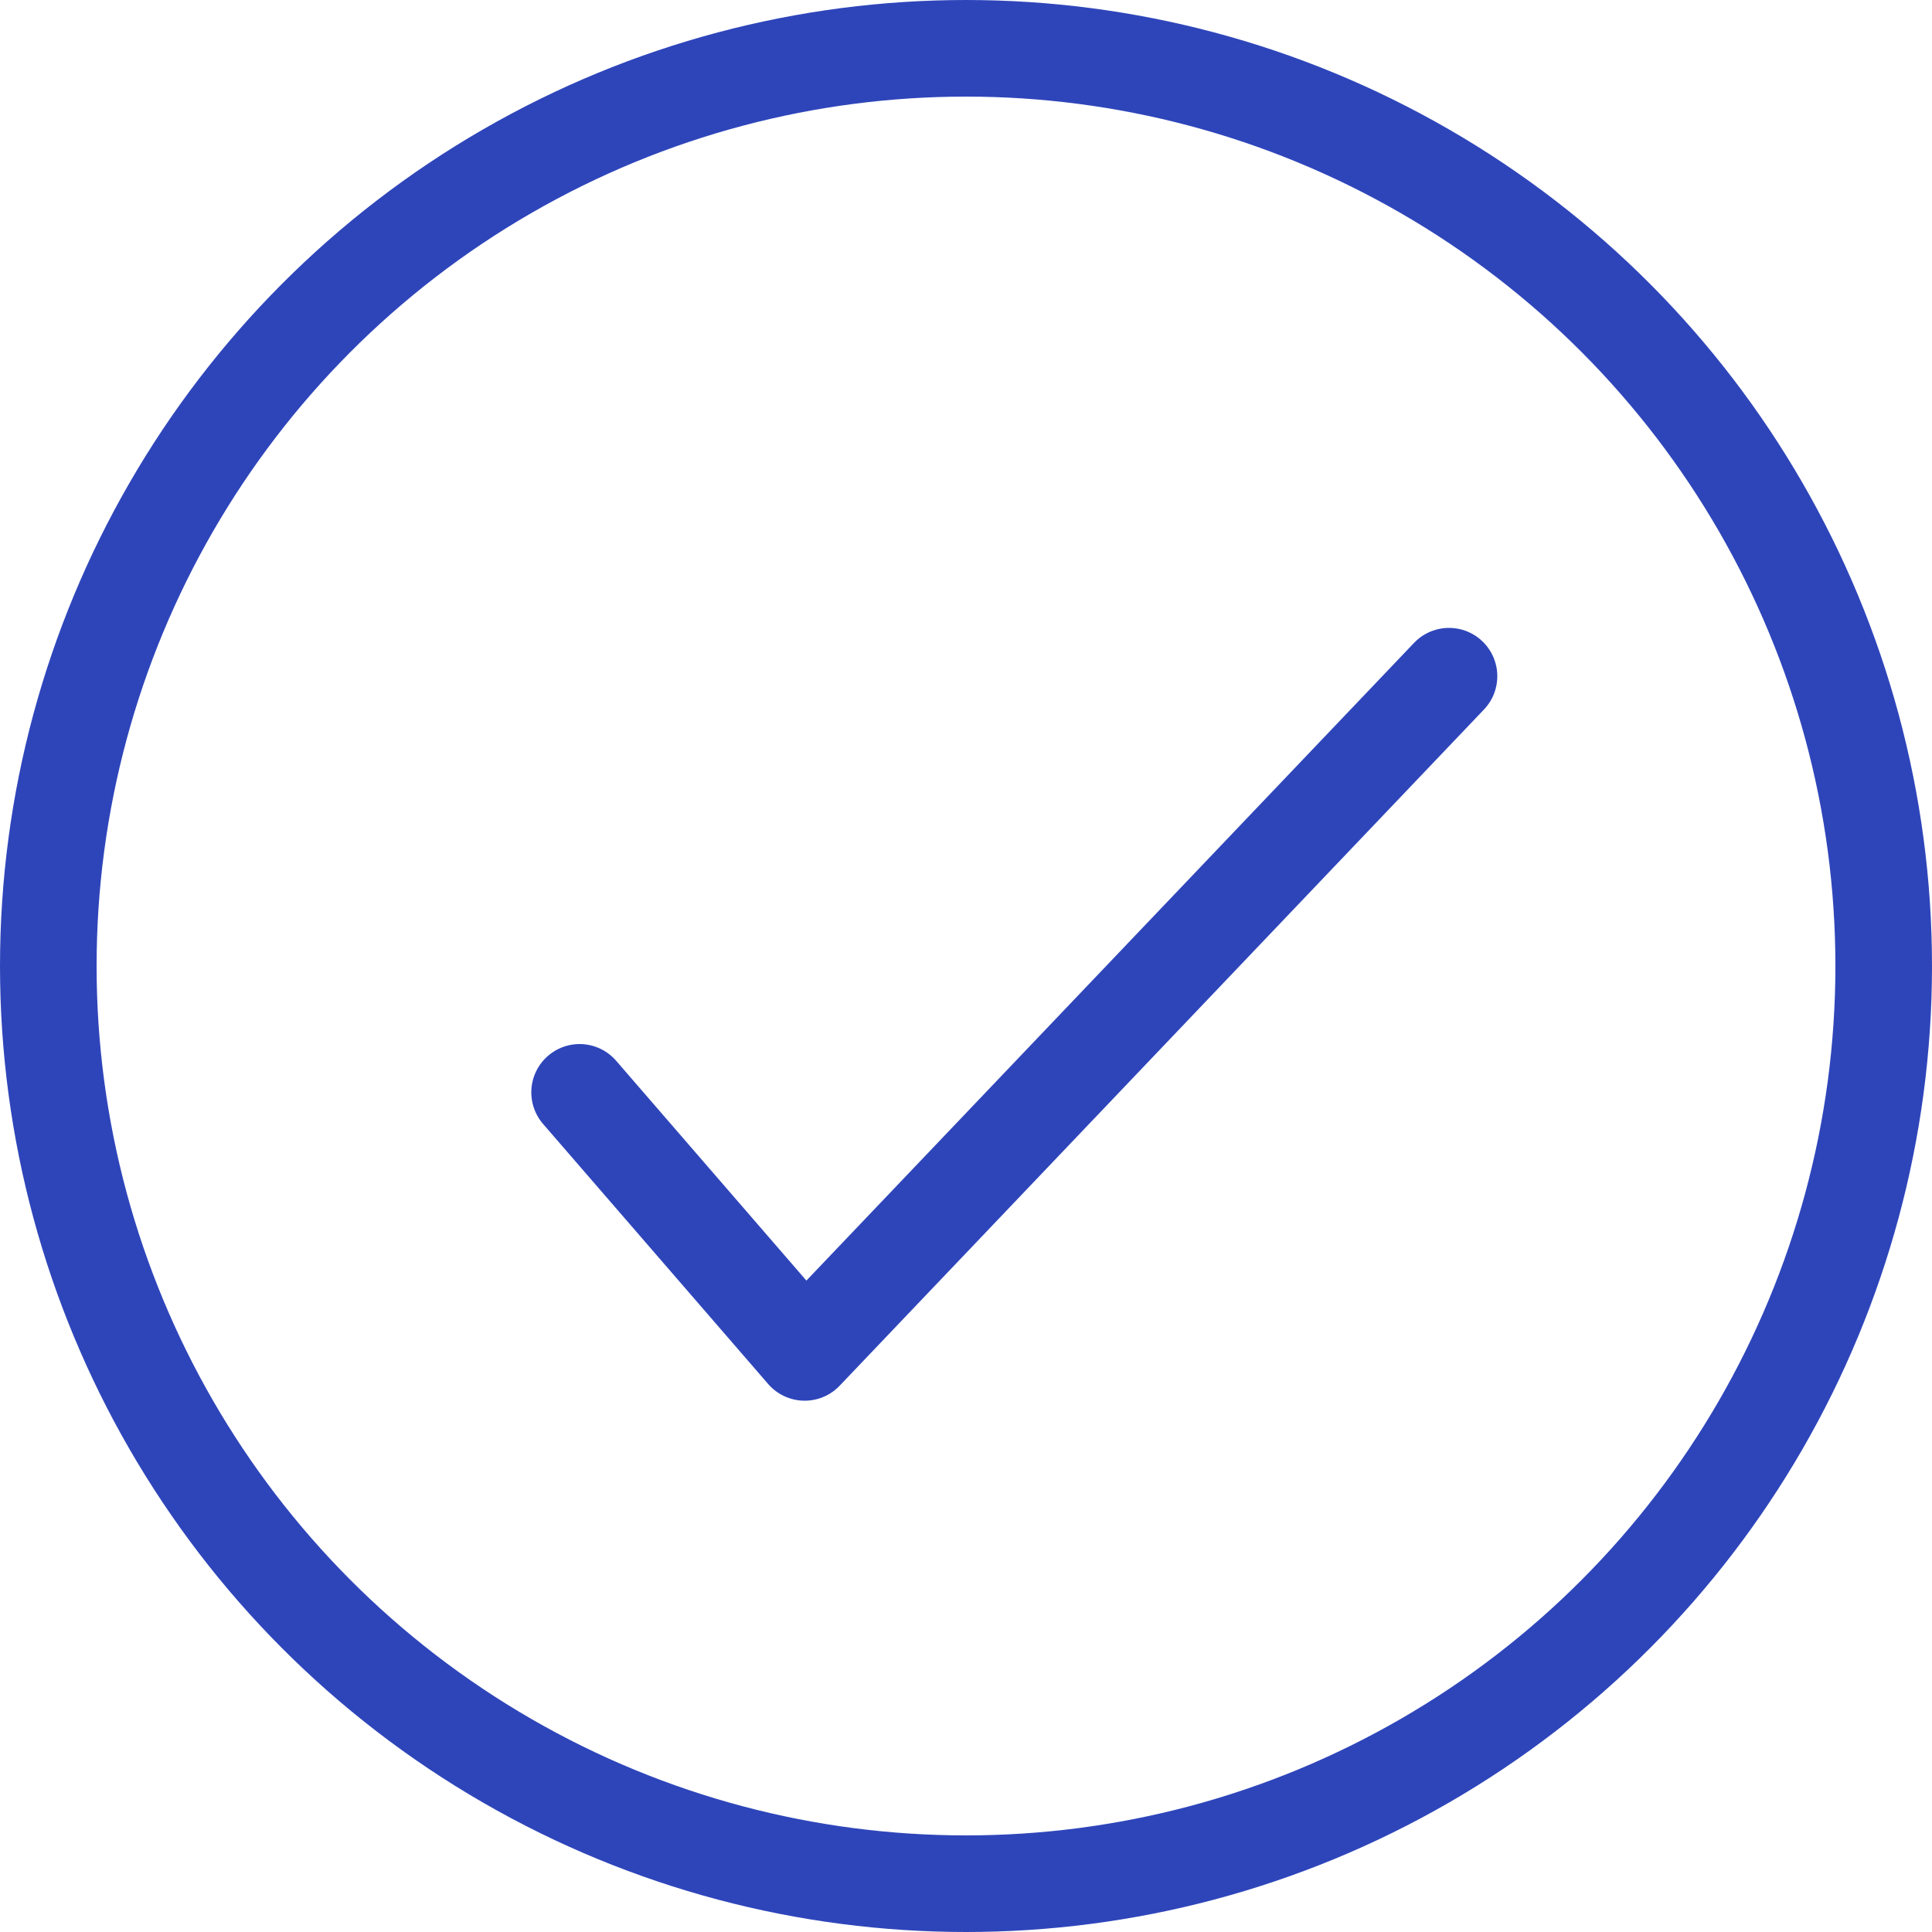 <svg xmlns="http://www.w3.org/2000/svg" width="20" height="20" fill="none"><circle cx="10" cy="10" r="9.5" stroke="#2E45BA" stroke-linecap="round"/><path stroke="#2E45BA" stroke-linecap="round" stroke-linejoin="round" d="M6 11.308 8.33 14 15 7"/></svg>
